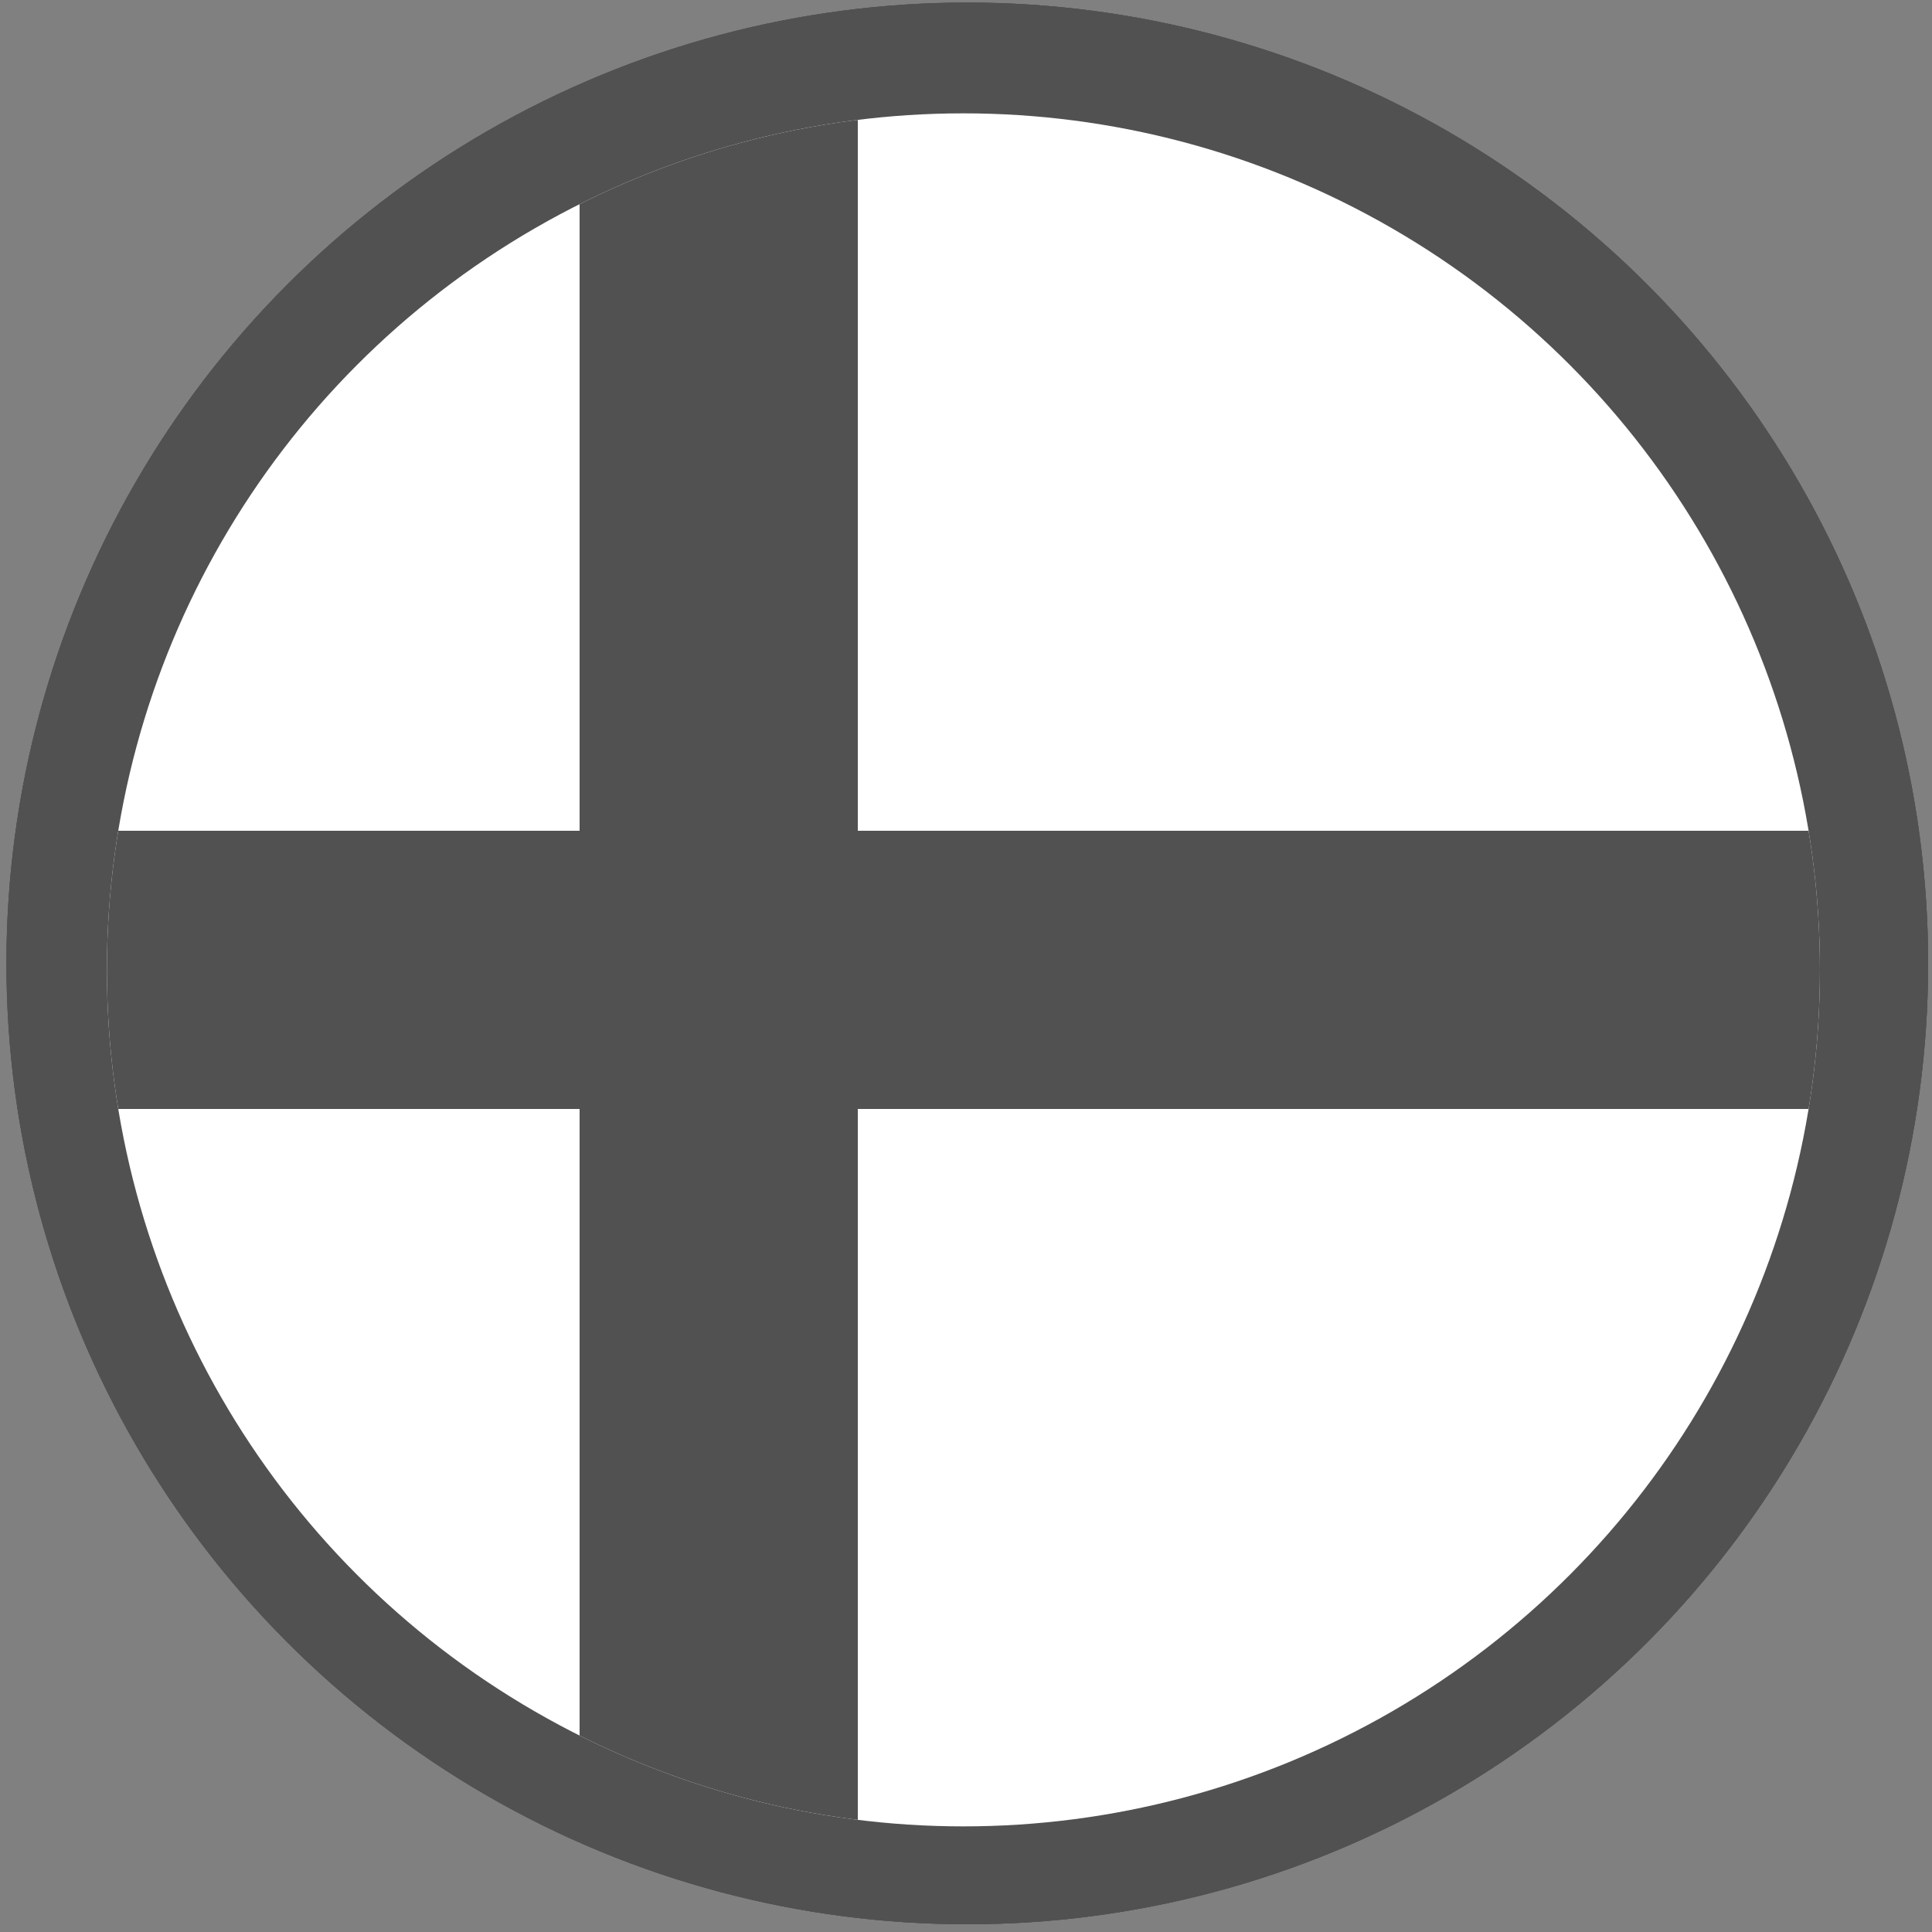 <?xml version="1.0" encoding="UTF-8"?>
<svg id="Layer_1" xmlns="http://www.w3.org/2000/svg" xmlns:xlink="http://www.w3.org/1999/xlink" version="1.1" viewBox="0 0 150 150">
  <rect x="0" y="0" width="150" height="150" fill="#808080" stroke="none"/>
  <!-- Generator: Adobe Illustrator 29.3.0, SVG Export Plug-In . SVG Version: 2.1.0 Build 146)  -->
  <defs>
    <style>
      .st0 {
        fill: none;
      }

      .st1 {
        clip-path: url(#clippath-3);
      }

      .st2 {
        clip-path: url(#clippath-2);
      }

      .st3 {
        fill: #fff;
      }

      .st4 {
        fill: #525151;
      }

      .st5 {
        clip-path: url(#clippath);
      }
    </style>
    <clipPath id="clippath">
      <circle class="st4" cx="75.1" cy="74.8" r="74.6"/>
    </clipPath>
    <clipPath id="clippath-2">
      <circle class="st0" cx="74.8" cy="75.3" r="66.5"/>
    </clipPath>
    <clipPath id="clippath-3">
      <circle class="st0" cx="74.8" cy="75.3" r="66.5"/>
    </clipPath>
  </defs>
  <g>
    <circle class="st4" cx="75.1" cy="74.8" r="74.6"/>
    <g class="st5">
      <g>
        <g>
          <rect class="st4" x="-12.7" y="-1.7" width="180.4" height="76.5"/>
          <rect class="st4" x="-12.7" y="74.8" width="180.4" height="78.1"/>
        </g>
        <circle class="st4" cx="75.1" cy="74.8" r="74.6"/>
      </g>
    </g>
  </g>
  <g class="st2">
    <g>
      <g>
        <rect class="st3" x="-3.5" y="7.1" width="160.8" height="68.2"/>
        <rect class="st3" x="-3.5" y="75.3" width="160.8" height="69.6"/>
      </g>
      <g class="st1">
        <g>
          <rect class="st4" x="-11.4" y="64.5" width="190.1" height="21.6"/>
          <rect class="st4" x="45" y="2.4" width="21.6" height="149.4"/>
        </g>
      </g>
    </g>
  </g>
</svg>